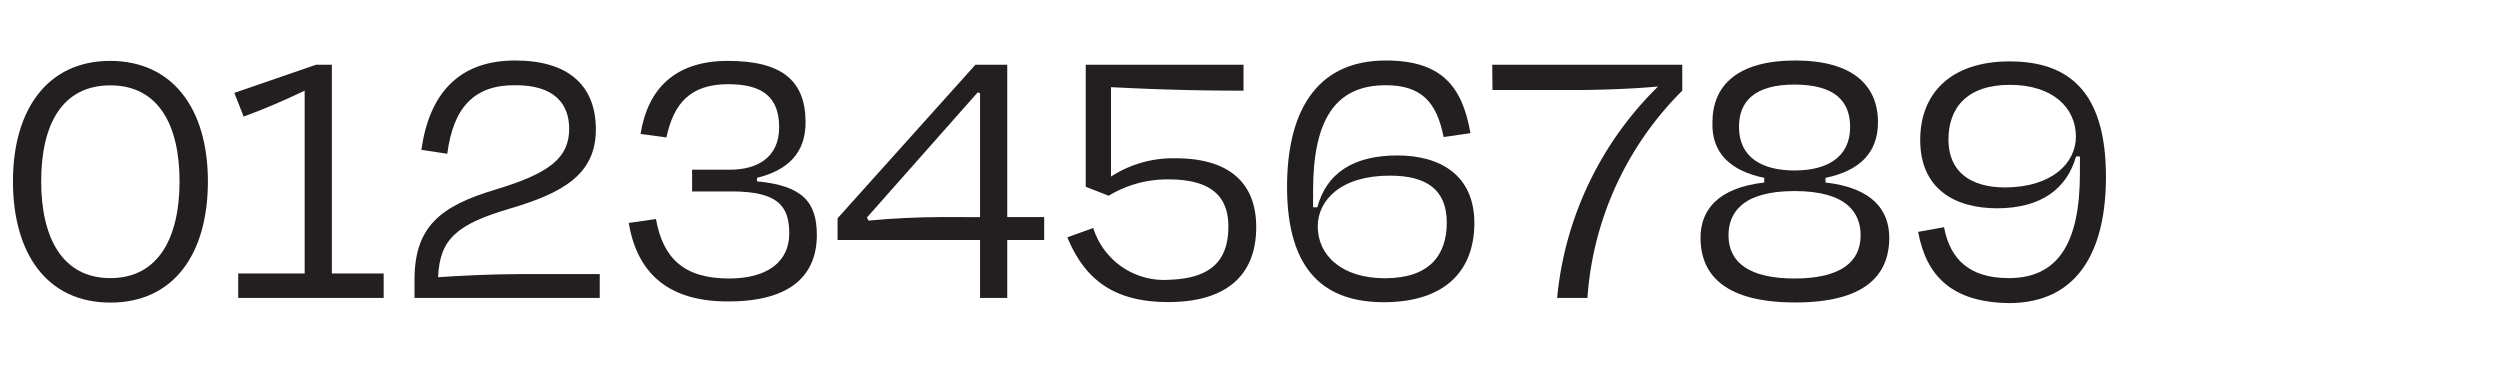 <?xml version="1.0" encoding="UTF-8"?>
<svg xmlns="http://www.w3.org/2000/svg" viewBox="0 0 193 30">
  <title>proportional lining</title>
  <path d="M16.05,14c0,5.61-2.64,9.36-7.53,9.36S1,19.58,1,14s2.7-9.3,7.5-9.3S16.05,8.36,16.05,14ZM3.18,14c0,4.38,1.65,7.47,5.34,7.47s5.34-3.09,5.34-7.47S12.21,6.59,8.52,6.59,3.18,9.56,3.18,14Z" style="fill:#231f20"></path>
  <path d="M18.39,23V21.11h5.13V7c-1.44.69-3.09,1.41-4.71,2l-.72-1.83L24.39,5h1.23V21.11h4V23Z" style="fill:#231f20"></path>
  <path d="M34.53,11.87l-2-.3c.6-4.29,2.85-6.9,7.23-6.9C43.77,4.67,46,6.5,46,10s-2.61,4.92-6.69,6.12-5.37,2.37-5.49,5.28c1.71-.12,4.29-.24,6.27-.24h6.21V23H32c0-.45,0-.9,0-1.38,0-4.08,1.92-5.7,6.3-7,4.17-1.26,5.64-2.46,5.64-4.68,0-2-1.23-3.36-4.11-3.36C36.66,6.53,35,8.24,34.53,11.87Z" style="fill:#231f20"></path>
  <path d="M48.54,17.21l2.1-.3c.54,3,2.13,4.59,5.64,4.59,3,0,4.65-1.32,4.65-3.48s-.93-3.24-4.44-3.24H53.43V13.1h2.94c2.07,0,3.78-.93,3.78-3.27S58.86,6.5,56.22,6.5C53.28,6.5,52,8,51.45,10.61l-2-.27C50,6.92,52.05,4.7,56.19,4.7s6,1.5,6,4.74c0,2.34-1.32,3.69-3.75,4.29V14c3.51.33,4.62,1.59,4.62,4.14,0,3.09-2,5.13-6.81,5.13C51.72,23.3,49.2,21.2,48.54,17.21Z" style="fill:#231f20"></path>
  <path d="M77.76,18.53V23h-2.1V18.53h-11V16.85L75.3,5h2.46V16.76h2.85v1.77Zm-2.1-1.77V7.19l-.18-.06-8.55,9.66.12.24c1.86-.18,4-.27,5.49-.27Z" style="fill:#231f20"></path>
  <path d="M94.83,17.48c0-2.43-1.47-3.63-4.62-3.63a8.73,8.73,0,0,0-4.62,1.26l-1.77-.69V5H96V7c-4.53,0-7.83-.15-10.23-.27v6.9a8.81,8.81,0,0,1,5-1.41c4,0,6.21,1.8,6.21,5.31,0,4-2.64,5.79-6.78,5.79-4,0-6.39-1.56-7.8-5l2-.72a5.72,5.72,0,0,0,5.82,4C93.33,21.5,94.83,20.27,94.83,17.48Z" style="fill:#231f20"></path>
  <path d="M106.83,23.33c-4.44,0-7.47-2.28-7.47-8.91,0-5.58,2.1-9.75,7.62-9.75,4.32,0,5.91,2,6.54,5.61l-2.07.3c-.54-2.67-1.68-4-4.47-4-3.9,0-5.61,2.67-5.61,8.16V16l.33,0c.69-2.61,2.76-4,6.18-4,3.24,0,5.94,1.47,5.94,5.22S111.48,23.33,106.83,23.33Zm-5.1-5.85c0,2.19,1.8,4,5.19,4s4.77-1.74,4.77-4.29-1.56-3.63-4.38-3.63C103.5,13.55,101.73,15.47,101.73,17.48Z" style="fill:#231f20"></path>
  <path d="M115.2,5h14.67V7A25,25,0,0,0,122.55,23h-2.34A26.34,26.34,0,0,1,128,6.68c-2,.18-4.44.27-6.48.27h-6.3Z" style="fill:#231f20"></path>
  <path d="M131.28,18.35c0-2.07,1.26-3.84,4.92-4.26v-.36c-2.61-.54-4.08-1.92-4-4.29,0-2.85,1.95-4.77,6.39-4.77s6.39,1.92,6.39,4.77c0,2.37-1.44,3.75-4.05,4.29v.36c3.69.42,4.92,2.19,4.92,4.26,0,3-2,5-7.26,5S131.28,21.35,131.28,18.35Zm2.16-.18c0,2.1,1.62,3.33,5.1,3.33s5.1-1.23,5.1-3.33c0-1.68-1-3.42-5.1-3.42S133.44,16.49,133.44,18.17Zm.81-8.37c0,2.37,1.8,3.36,4.29,3.36s4.29-1,4.29-3.36c0-2-1.2-3.27-4.29-3.27S134.25,7.82,134.25,9.8Z" style="fill:#231f20"></path>
  <path d="M148.08,17.9l2-.36c.48,2.52,2,3.93,5,3.93,3.78,0,5.49-2.67,5.49-8.1,0-.39,0-.75,0-1.29l-.3,0c-.69,2.46-2.67,4-6.09,4-3.24,0-5.94-1.47-5.94-5.28,0-3.6,2.37-6.06,6.9-6.06s7.44,2.28,7.44,8.91c0,5.58-2.07,9.75-7.5,9.75C150.69,23.33,148.71,21.32,148.08,17.9Zm12.18-7.35c0-2.22-1.77-4-5.1-4s-4.74,1.8-4.74,4.23,1.65,3.69,4.38,3.69C158.49,14.45,160.26,12.53,160.26,10.55Z" style="fill:#231f20"></path>
</svg>
